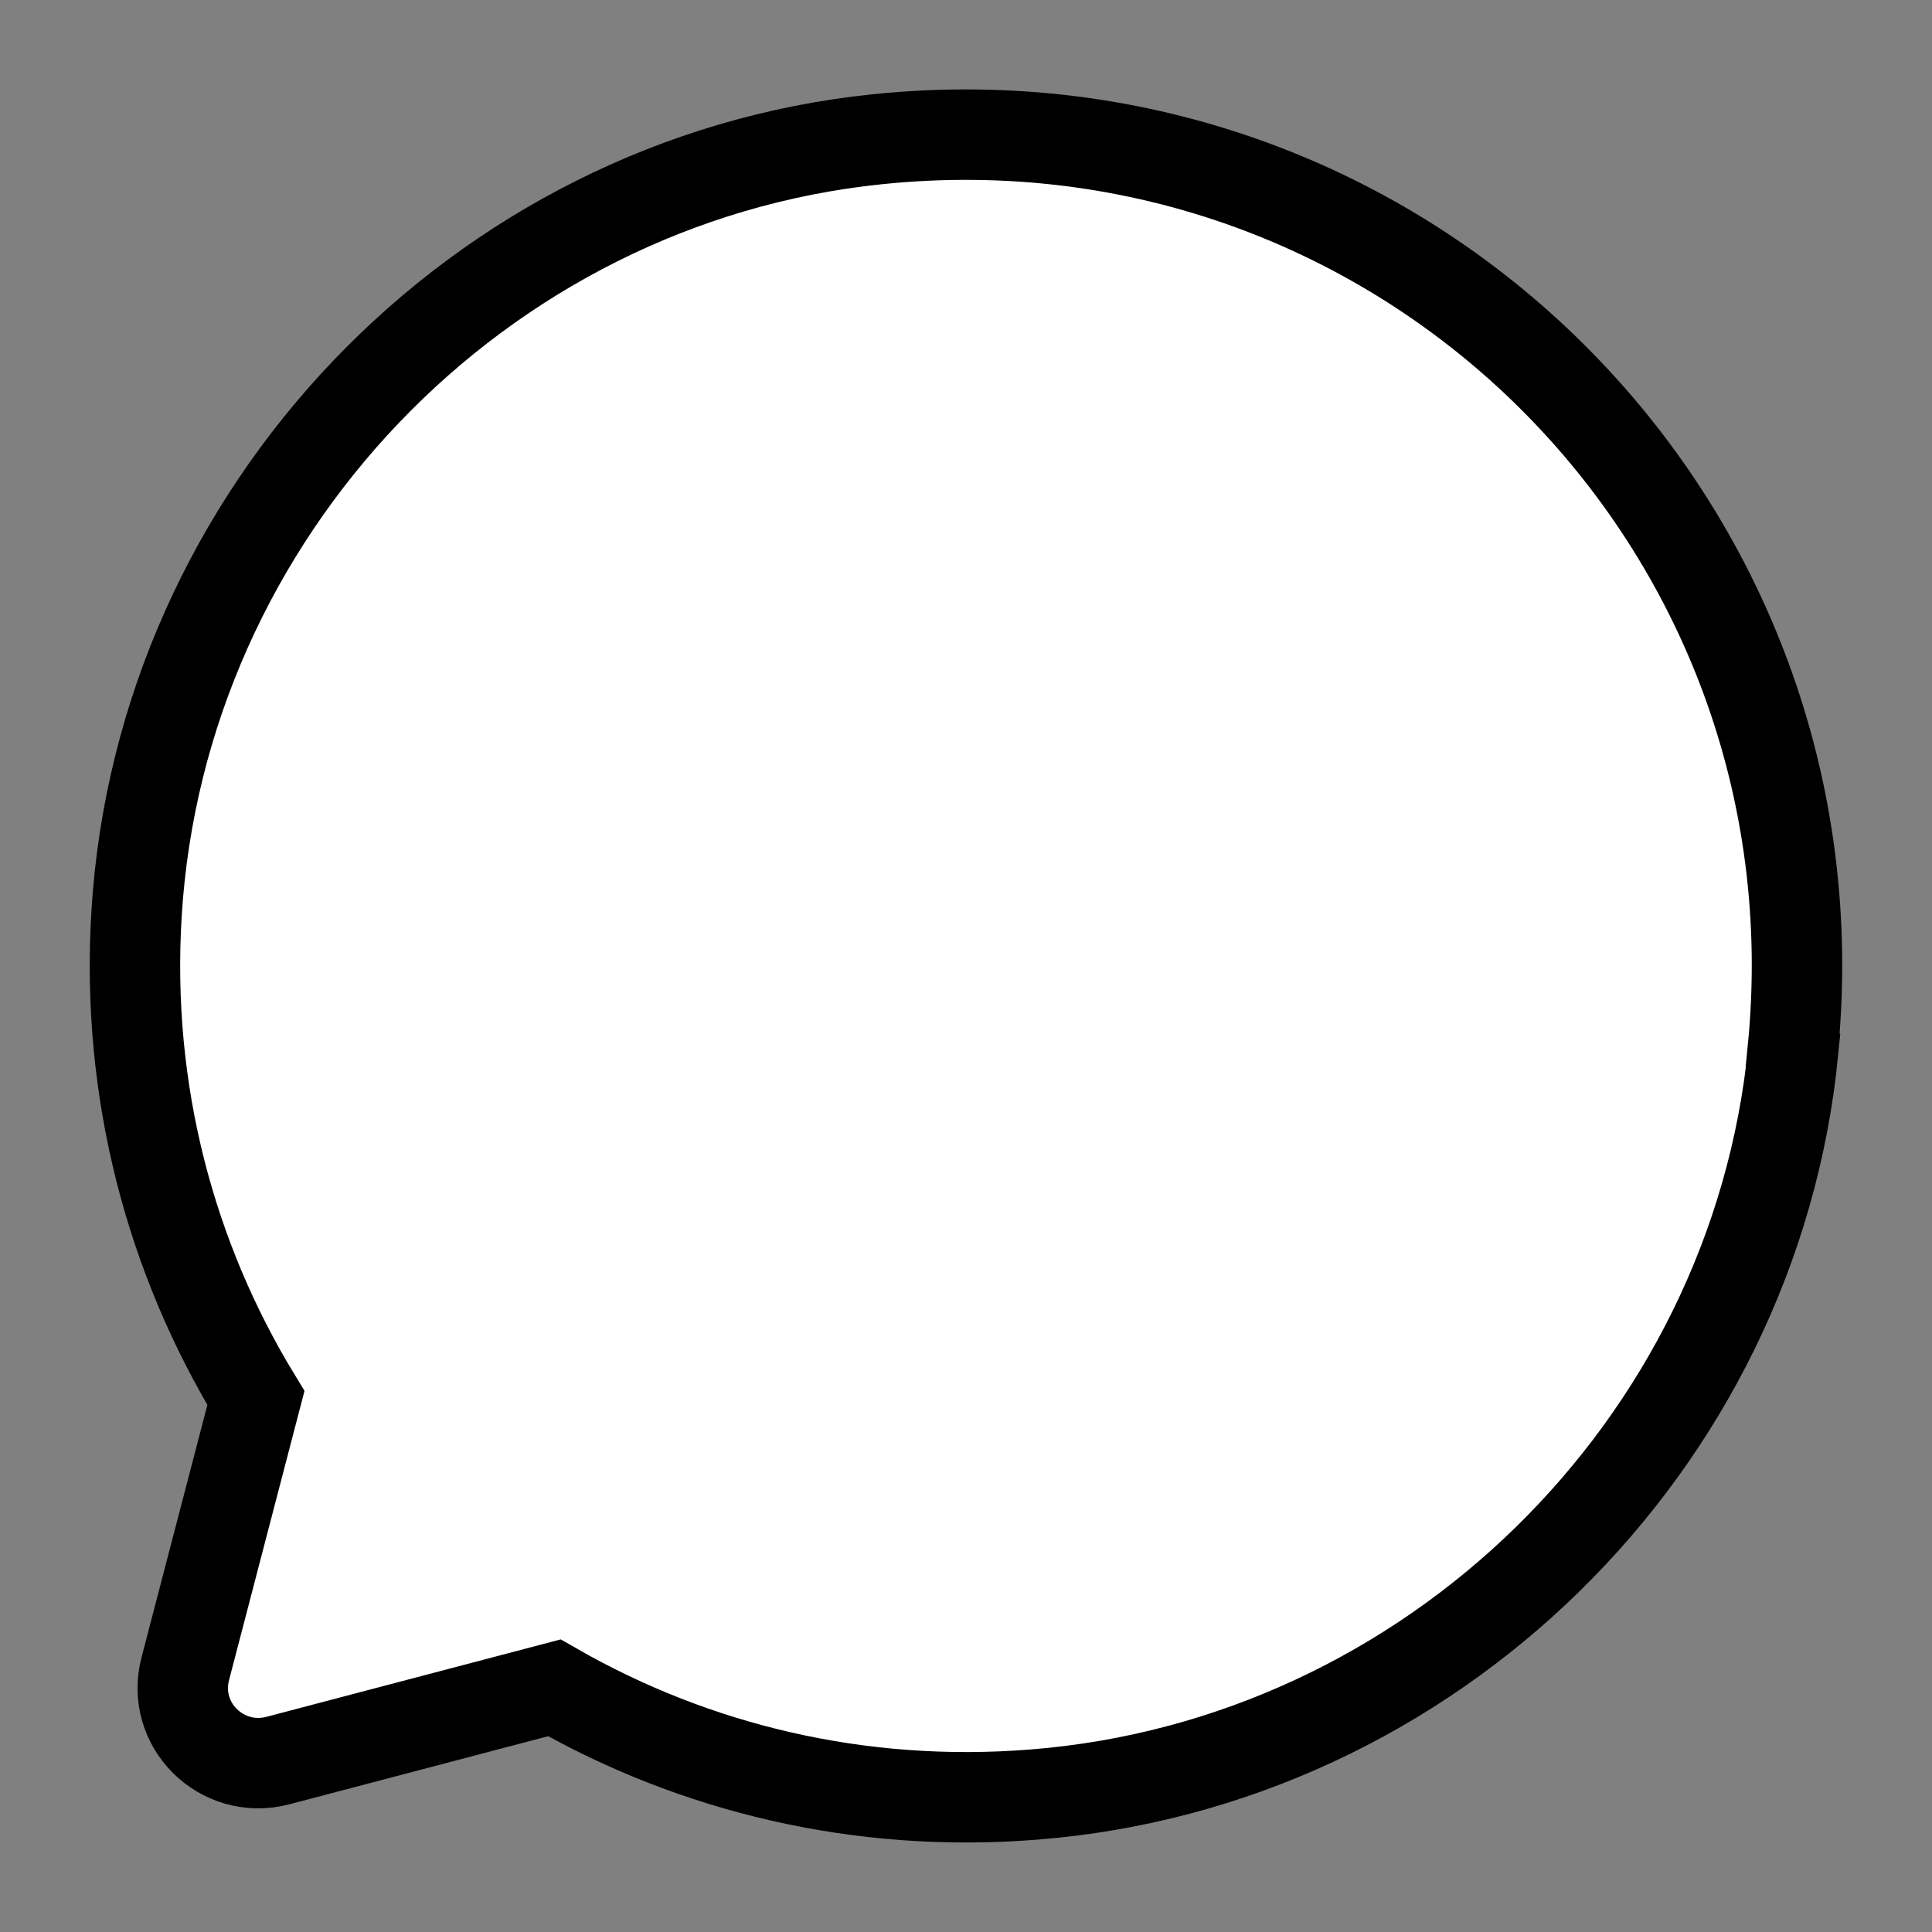 <?xml version="1.0" encoding="UTF-8"?> <svg xmlns="http://www.w3.org/2000/svg" id="Layer_2" data-name="Layer 2" viewBox="0 0 42.73 42.73"><rect x="0" y="0" width="42.73" height="42.73" fill="#808080" stroke="none"/> <defs> <style> .cls-1 { fill: none; stroke-width: 0px; } .cls-2 { fill: #fff; stroke: #000; stroke-miterlimit: 10; stroke-width: 2px; } </style> </defs> <path class="cls-2" d="m39.66,23.24c-.86,8.75-8.03,15.76-16.79,16.45-3.87.31-7.52-.59-10.61-2.36h0l-6.12,1.61c-1.24.32-2.37-.8-2.04-2.04l1.56-5.98h0c-1.88-3.09-2.88-6.77-2.64-10.71C3.56,11.34,10.57,3.99,19.4,3.08c11.66-1.21,21.41,8.5,20.25,20.15h0Z"></path> <rect class="cls-1" x="-38.63" y="-38.63" width="120" height="120"></rect> </svg> 